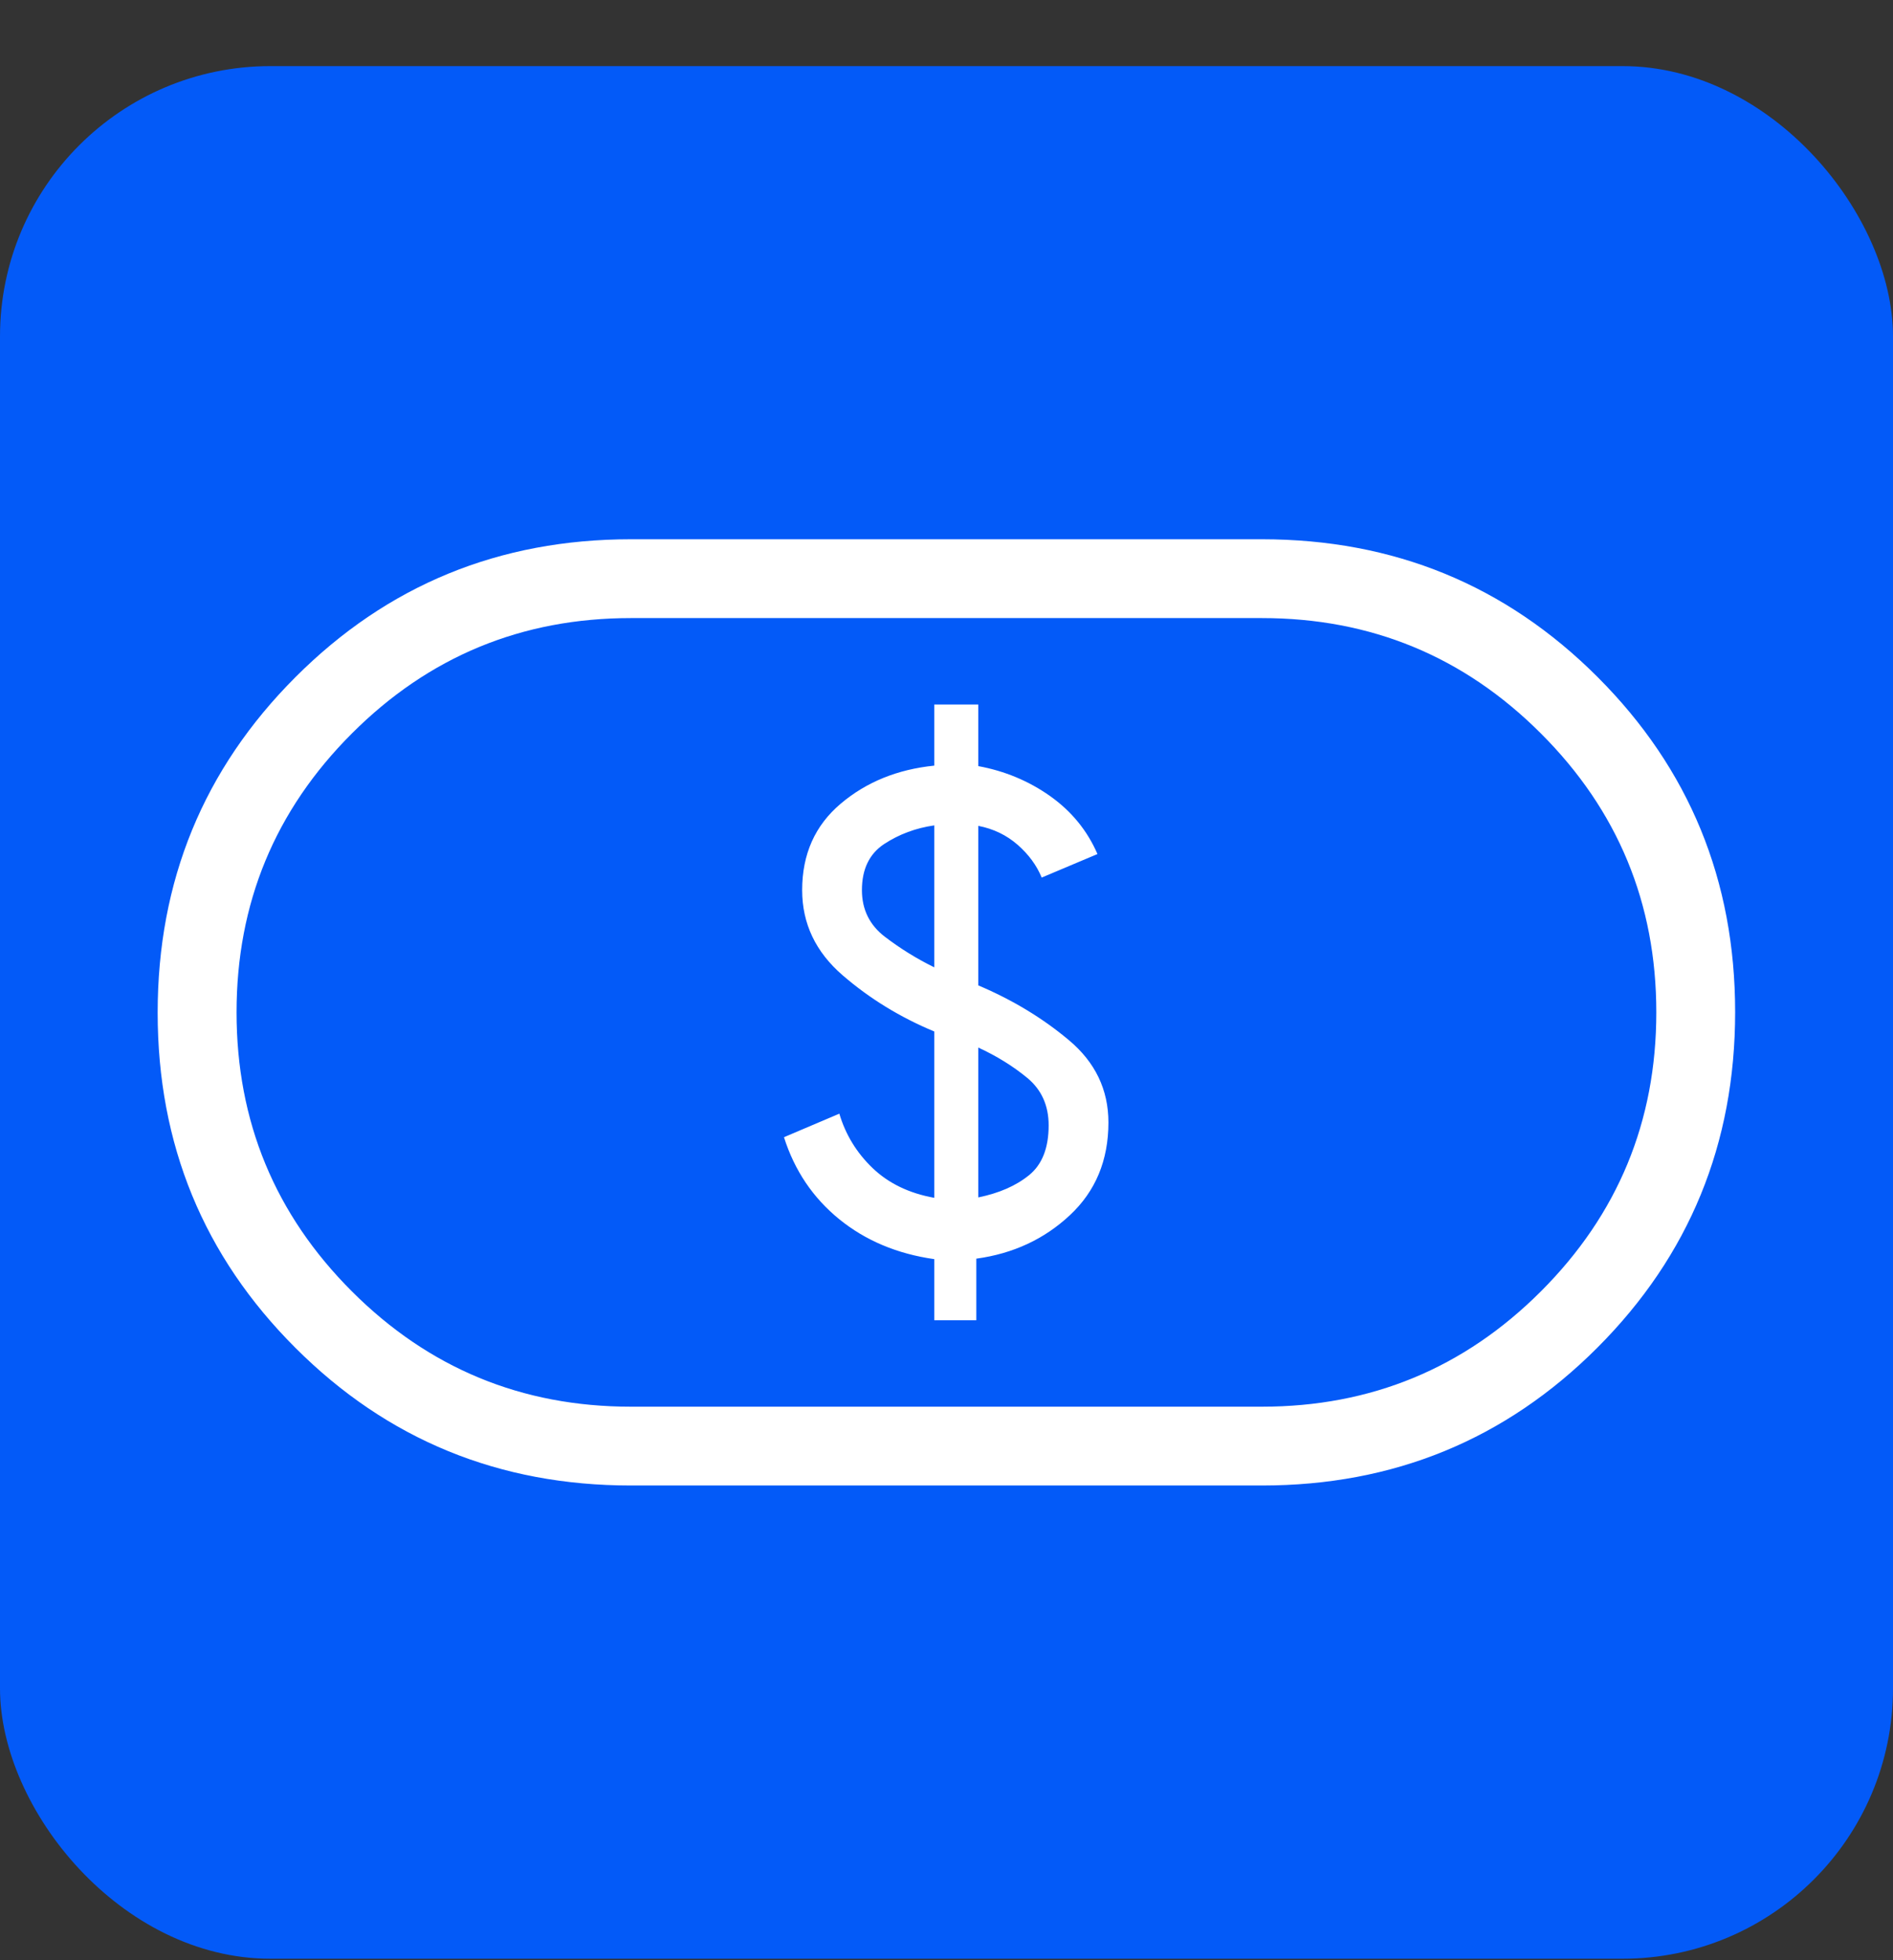 <svg width="28" height="29" viewBox="0 0 28 29" fill="none" xmlns="http://www.w3.org/2000/svg">
<rect x="0" y="0" width="28" height="29" fill="#333333" stroke="none"/>
<rect y="0.978" width="28" height="28" rx="4" fill="#035AF8"/>
<path d="M13.819 19.532H14.441V18.621C14.985 18.547 15.447 18.332 15.826 17.977C16.205 17.623 16.395 17.166 16.395 16.606C16.395 16.121 16.2 15.715 15.811 15.389C15.422 15.062 14.975 14.792 14.47 14.578V12.218C14.694 12.261 14.888 12.355 15.052 12.498C15.216 12.642 15.334 12.803 15.408 12.983L16.233 12.635C16.082 12.287 15.848 12.001 15.532 11.777C15.215 11.553 14.861 11.406 14.47 11.334V10.423H13.819V11.327C13.275 11.382 12.813 11.57 12.434 11.891C12.055 12.212 11.865 12.638 11.865 13.169C11.865 13.664 12.065 14.084 12.463 14.428C12.862 14.773 13.314 15.05 13.819 15.26V17.721C13.448 17.654 13.145 17.508 12.908 17.282C12.672 17.056 12.507 16.787 12.415 16.476L11.596 16.824C11.752 17.316 12.024 17.72 12.413 18.037C12.802 18.353 13.27 18.55 13.819 18.628V19.532ZM14.47 17.715V15.498C14.742 15.623 14.984 15.773 15.195 15.947C15.406 16.122 15.511 16.356 15.511 16.649C15.511 16.984 15.414 17.23 15.221 17.386C15.028 17.543 14.778 17.652 14.47 17.715ZM13.819 14.311C13.56 14.184 13.318 14.034 13.09 13.86C12.863 13.687 12.749 13.456 12.749 13.169C12.749 12.858 12.859 12.631 13.079 12.486C13.299 12.342 13.546 12.25 13.819 12.211V14.311ZM9.332 21.977C7.382 21.977 5.728 21.299 4.37 19.941C3.011 18.584 2.332 16.931 2.332 14.982C2.332 13.033 3.011 11.378 4.37 10.018C5.728 8.658 7.382 7.978 9.332 7.978H18.665C20.615 7.978 22.27 8.656 23.628 10.014C24.986 11.371 25.665 13.024 25.665 14.973C25.665 16.922 24.986 18.577 23.628 19.937C22.27 21.297 20.615 21.977 18.665 21.977H9.332ZM9.332 20.811H18.665C20.279 20.811 21.655 20.242 22.792 19.105C23.93 17.967 24.499 16.591 24.499 14.977C24.499 13.364 23.93 11.988 22.792 10.851C21.655 9.713 20.279 9.144 18.665 9.144H9.332C7.718 9.144 6.342 9.713 5.205 10.851C4.067 11.988 3.499 13.364 3.499 14.977C3.499 16.591 4.067 17.967 5.205 19.105C6.342 20.242 7.718 20.811 9.332 20.811Z" fill="white"/>
</svg>
